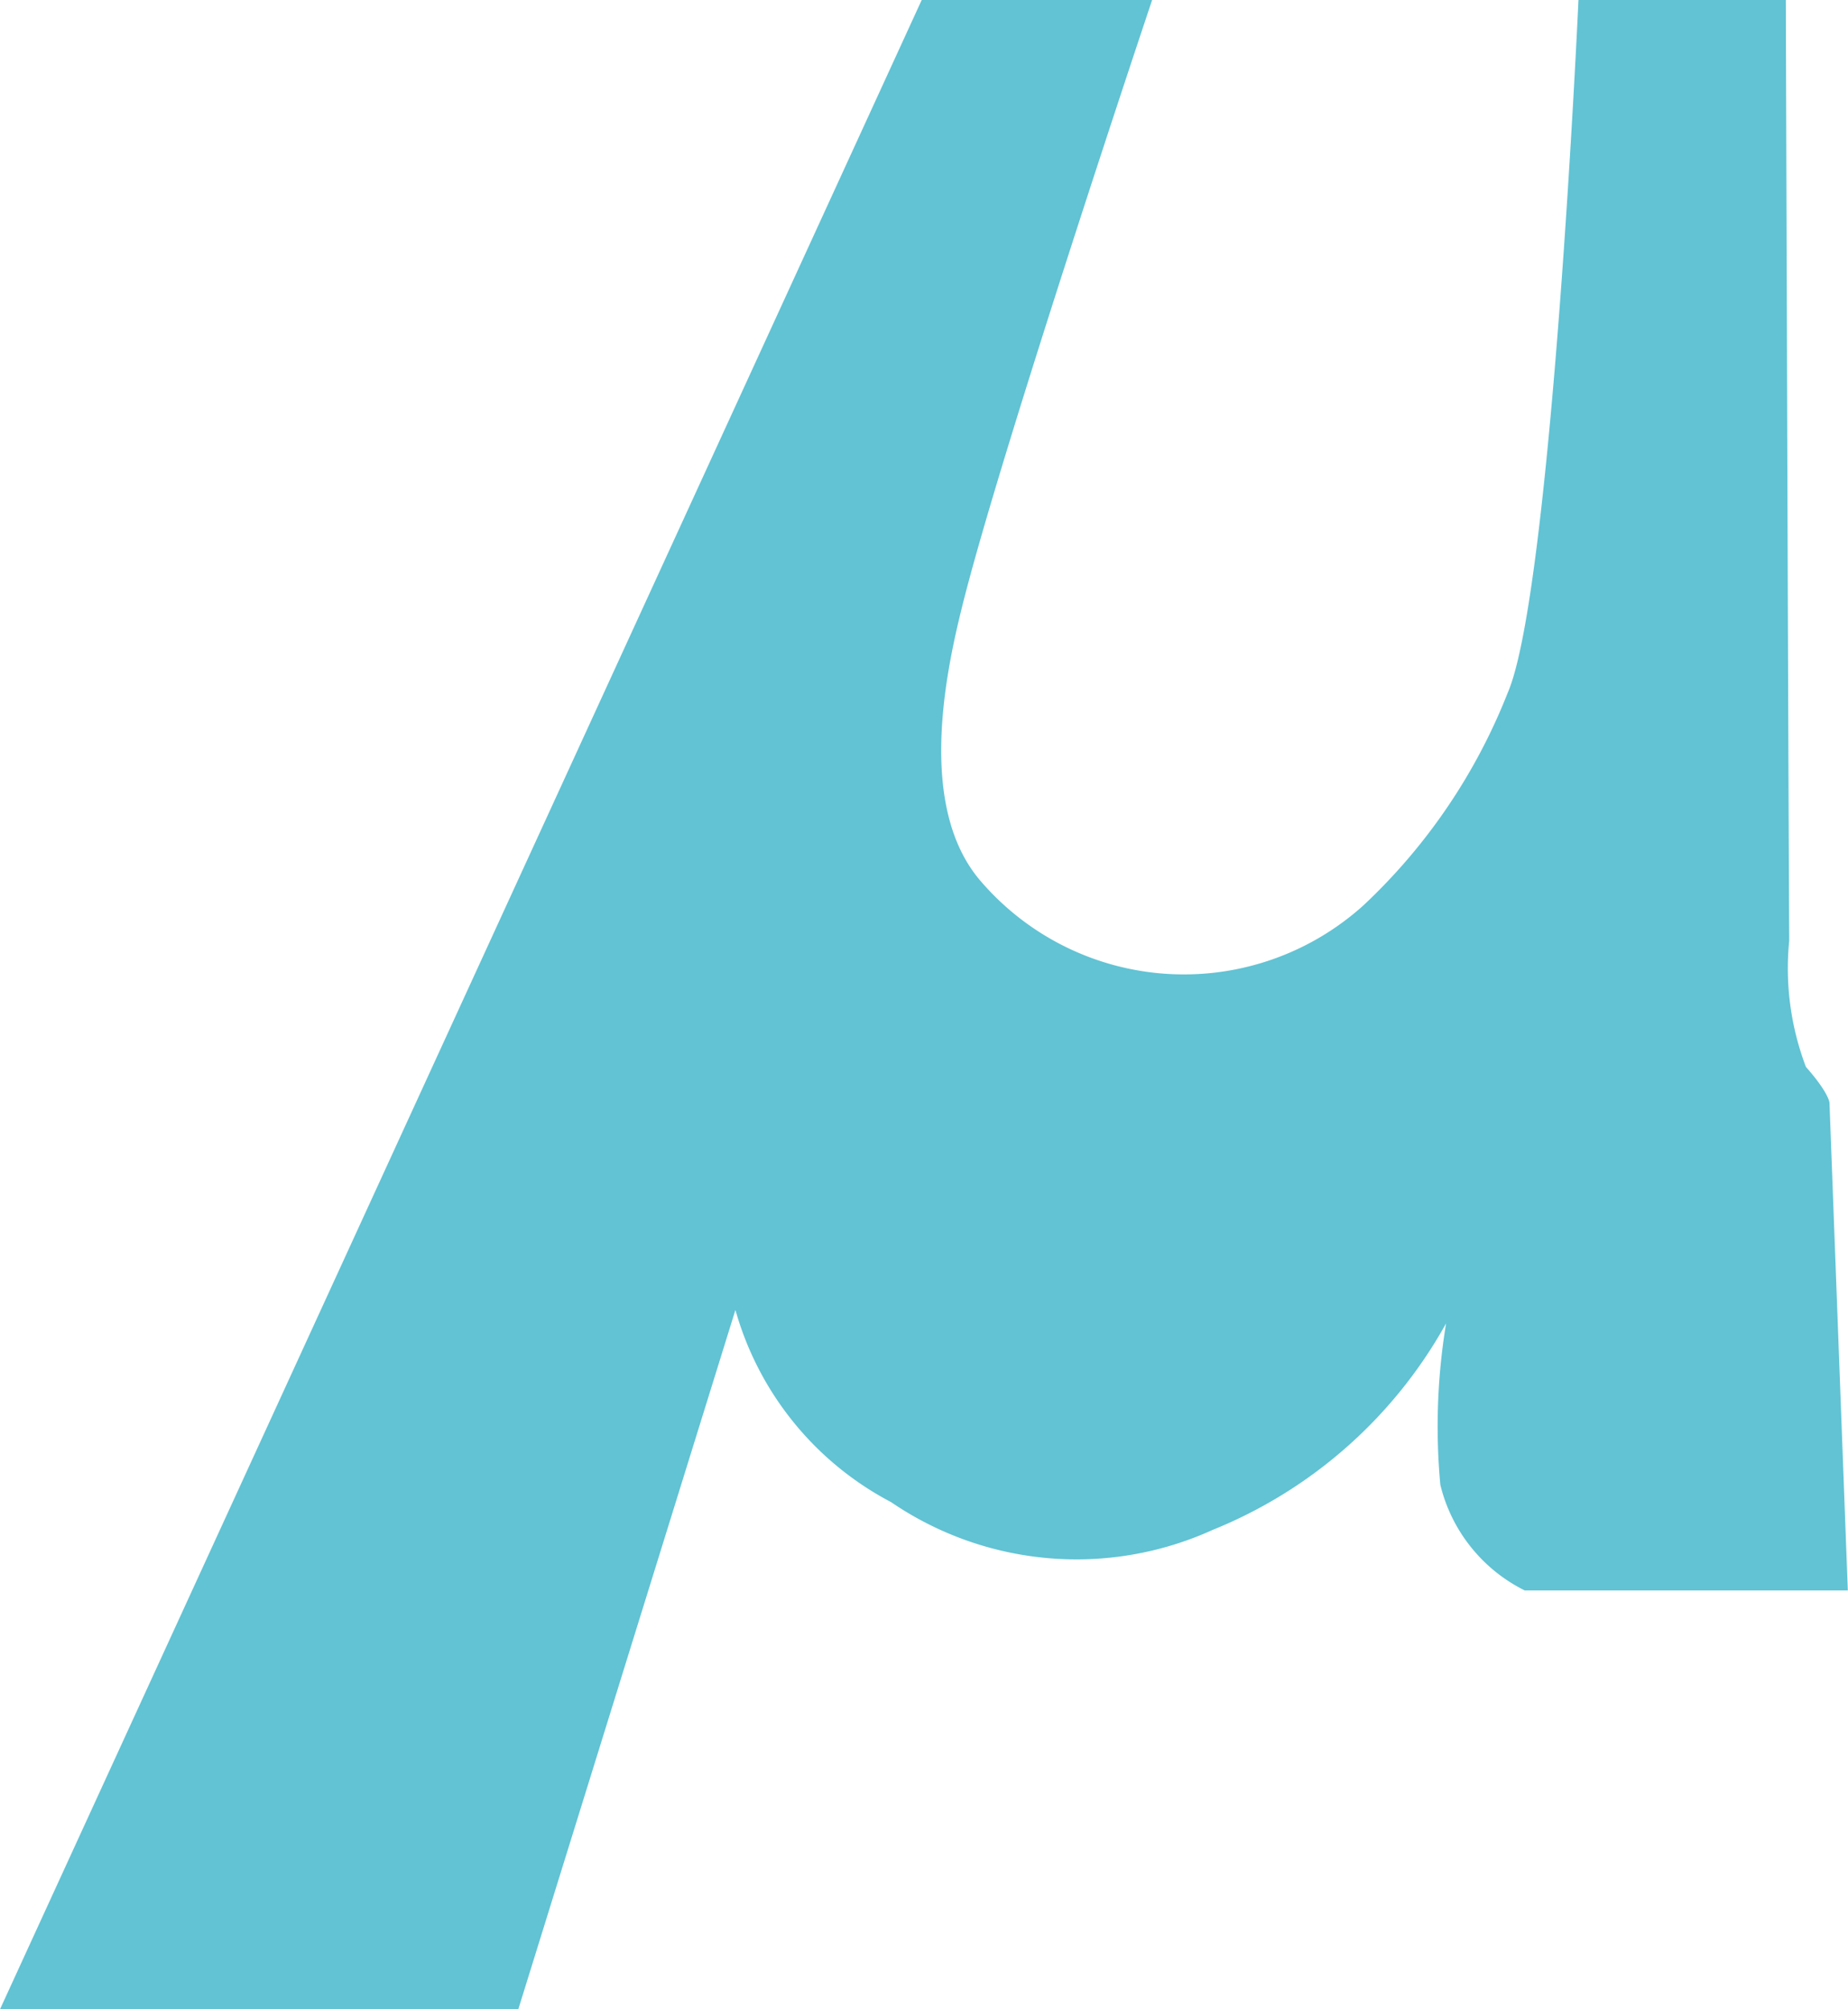 <svg xmlns="http://www.w3.org/2000/svg" width="50.395" height="54.777" viewBox="0 0 50.395 54.777"><g transform="translate(25.198 27.389)"><path d="M25.135,0h6.284s-4.142,12.341-5.184,16.547c-.459,1.848-1.218,5.471.506,7.471a7.308,7.308,0,0,0,10.307.781c.045-.038.09-.078.134-.118A15.915,15.915,0,0,0,41.11,18.9c1.2-2.72,1.935-18.9,1.935-18.9H48.7s.059,19.231.092,25.647a7.576,7.576,0,0,0,.456,3.44c.621.7.642.971.642.971l.5,13.3H41.578a4.366,4.366,0,0,1-2.3-2.88,17.243,17.243,0,0,1,.157-4.4,12.737,12.737,0,0,1-6.367,5.631,8.975,8.975,0,0,1-8.77-.759,8.524,8.524,0,0,1-4.243-5.238L14.134,54.777H0Z" transform="translate(-25.198 -27.389)" fill="#61c3d4"/></g></svg>